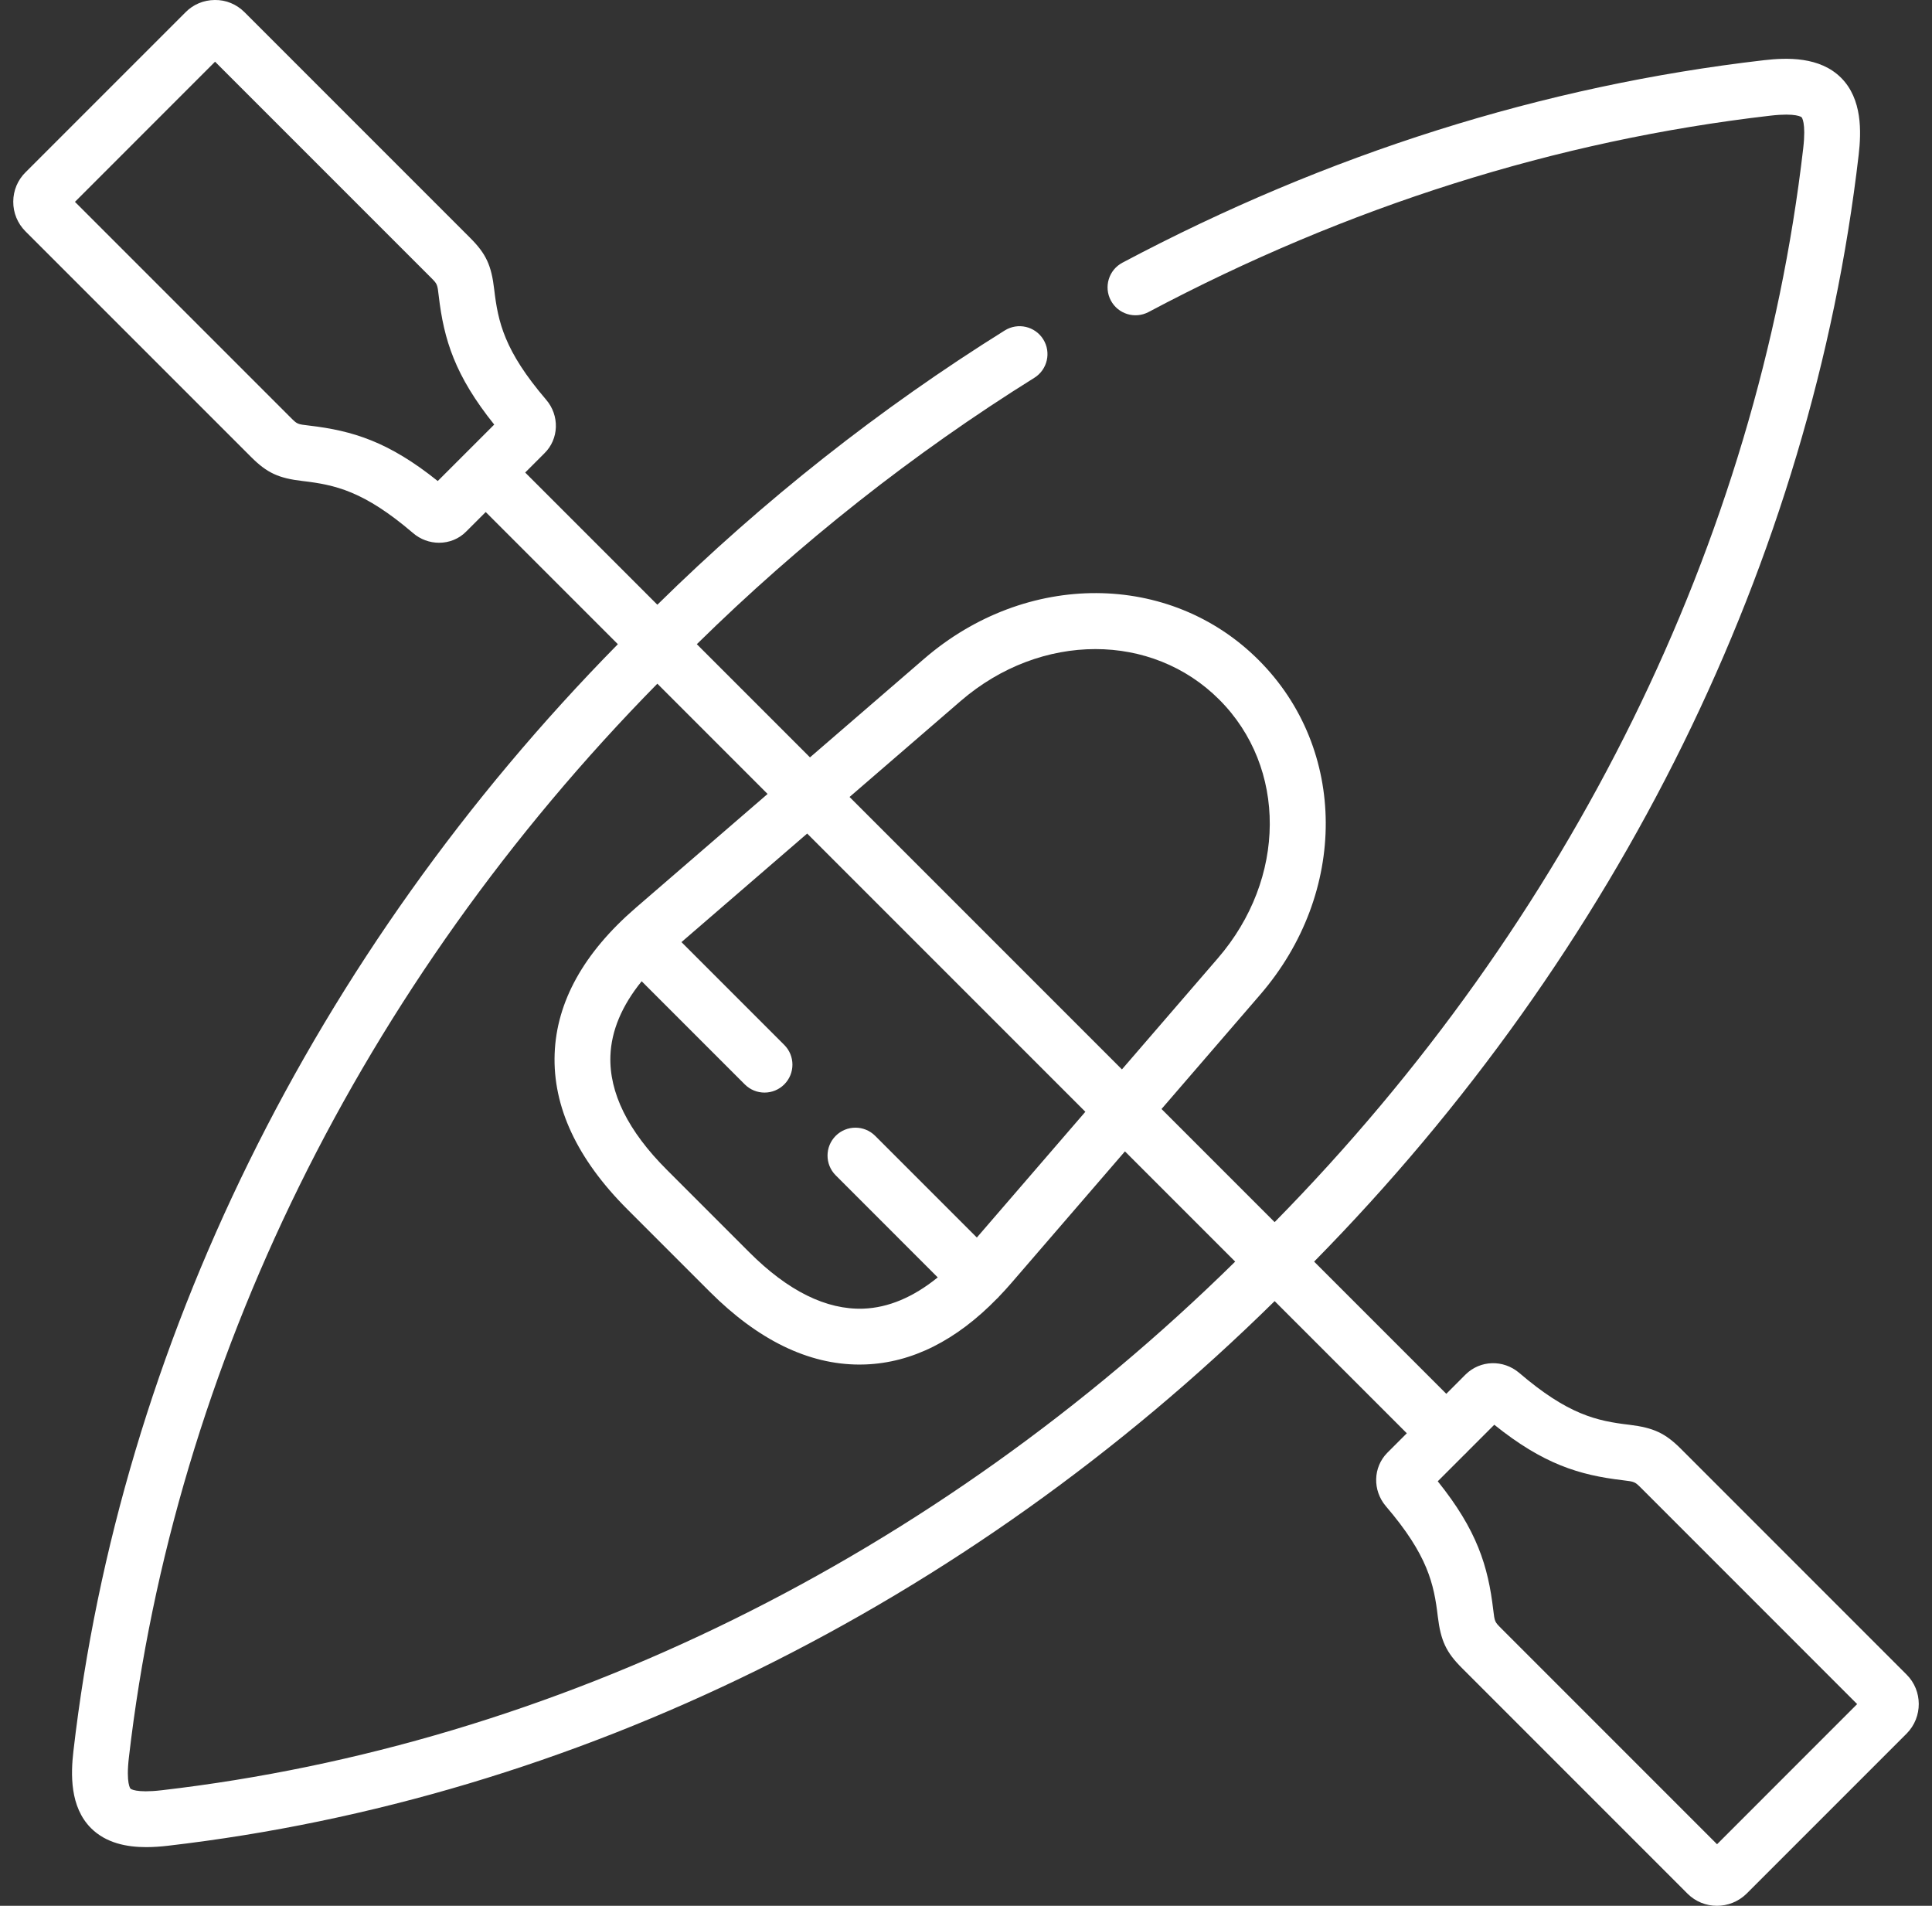 <?xml version="1.0" encoding="UTF-8"?> <svg xmlns="http://www.w3.org/2000/svg" width="73" height="72" viewBox="0 0 73 72" fill="none"><rect x="0" y="0" width="73" height="72" fill="#333333" stroke="none"/><g clip-path="url(#clip0)"><path d="M72.041 63.265L63.514 54.737C62.919 54.143 62.483 53.939 61.566 53.827C60.336 53.683 59.248 53.447 57.398 51.862C56.8 51.359 55.936 51.381 55.381 51.923L54.648 52.657L49.654 47.663C61.159 35.973 68.454 21.163 70.23 5.845C70.329 4.983 70.369 3.743 69.565 2.939C68.76 2.134 67.519 2.174 66.655 2.274C58.316 3.237 50.159 5.811 42.409 9.925C41.895 10.198 41.699 10.836 41.972 11.351C42.245 11.865 42.883 12.061 43.398 11.788C50.915 7.798 58.821 5.302 66.897 4.369C67.885 4.255 68.071 4.428 68.073 4.43C68.075 4.432 68.248 4.618 68.134 5.602C66.414 20.447 59.336 34.81 48.162 46.171L43.888 41.897L47.613 37.581C50.94 33.73 50.917 28.296 47.561 24.94C44.209 21.583 38.775 21.56 34.92 24.887L30.605 28.613L26.329 24.337C30.22 20.512 34.506 17.129 39.082 14.273C39.576 13.965 39.727 13.314 39.419 12.82C39.11 12.326 38.46 12.175 37.965 12.484C33.251 15.426 28.837 18.912 24.838 22.846L19.844 17.852L20.568 17.128C21.125 16.585 21.151 15.694 20.63 15.094C19.053 13.25 18.818 12.164 18.674 10.939C18.568 10.024 18.365 9.587 17.767 8.989L9.24 0.462C8.94 0.162 8.541 -0.007 8.117 0C7.694 0.002 7.299 0.169 7.012 0.462L0.97 6.504C0.669 6.799 0.503 7.193 0.501 7.616C0.498 8.04 0.662 8.439 0.962 8.74L9.49 17.267C10.087 17.864 10.524 18.068 11.438 18.173C12.665 18.317 13.75 18.553 15.595 20.129C15.883 20.381 16.239 20.505 16.591 20.505C16.969 20.505 17.342 20.361 17.619 20.077L18.353 19.344L23.346 24.337C11.839 36.029 4.545 50.839 2.774 66.156C2.674 67.019 2.635 68.261 3.439 69.066C4.012 69.638 4.804 69.783 5.525 69.783C5.817 69.783 6.097 69.76 6.345 69.731C21.667 67.955 36.48 60.657 48.162 49.155L53.156 54.148L52.413 54.891C51.88 55.437 51.858 56.301 52.361 56.899C52.363 56.902 52.365 56.904 52.367 56.906C53.946 58.749 54.182 59.837 54.327 61.072C54.438 61.985 54.642 62.421 55.237 63.015L63.764 71.543C64.069 71.847 64.47 72 64.874 72C65.276 72 65.681 71.848 65.992 71.543L72.049 65.486C72.653 64.87 72.65 63.873 72.041 63.265ZM16.54 18.173C14.69 16.69 13.335 16.272 11.681 16.078C11.232 16.026 11.232 16.026 10.981 15.775L2.832 7.626L8.126 2.331L16.276 10.481C16.526 10.732 16.526 10.732 16.578 11.184C16.772 12.835 17.19 14.19 18.674 16.04L16.54 18.173ZM36.298 26.484C37.813 25.176 39.63 24.522 41.389 24.522C43.122 24.522 44.797 25.158 46.069 26.431C48.635 28.997 48.612 33.197 46.016 36.202L42.392 40.401L32.1 30.109L36.298 26.484ZM36.91 46.753L33.068 42.911C32.656 42.5 31.988 42.5 31.577 42.911C31.165 43.323 31.165 43.991 31.577 44.403L35.432 48.259C34.509 49.008 33.567 49.405 32.618 49.44C31.223 49.488 29.774 48.774 28.308 47.307L25.194 44.192C23.73 42.729 23.014 41.281 23.064 39.888C23.099 38.939 23.496 37.996 24.245 37.071L28.142 40.968C28.348 41.174 28.618 41.277 28.887 41.277C29.157 41.277 29.427 41.174 29.633 40.968C30.045 40.556 30.045 39.888 29.633 39.476L25.749 35.592L30.499 31.491L41.01 42.002L36.91 46.753ZM6.103 67.635C5.118 67.749 4.932 67.576 4.931 67.574C4.929 67.572 4.755 67.386 4.87 66.398C6.586 51.555 13.663 37.192 24.838 25.829L29.003 29.995L24.019 34.299C22.059 35.992 21.028 37.846 20.957 39.811C20.883 41.813 21.807 43.789 23.702 45.684L26.817 48.799C28.644 50.626 30.546 51.552 32.474 51.552C32.547 51.552 32.622 51.55 32.696 51.548C34.458 51.483 36.13 50.644 37.675 49.057C37.683 49.05 37.692 49.043 37.7 49.035C37.718 49.018 37.733 48.999 37.749 48.981C37.901 48.822 38.052 48.659 38.201 48.486L42.506 43.498L46.671 47.663C35.317 58.833 20.95 65.914 6.103 67.635ZM64.878 69.674L56.728 61.523C56.476 61.271 56.476 61.271 56.422 60.821C56.227 59.166 55.809 57.809 54.325 55.962L55.352 54.935C55.367 54.922 55.381 54.91 55.395 54.896C55.409 54.882 55.421 54.867 55.434 54.853L56.461 53.826C58.309 55.31 59.665 55.728 61.316 55.922C61.77 55.977 61.77 55.977 62.023 56.229L70.172 64.379L64.878 69.674Z" fill="white"></path></g><defs><clipPath id="clip0"><rect width="72" height="72" fill="white" transform="translate(0.5)"></rect></clipPath></defs></svg> 